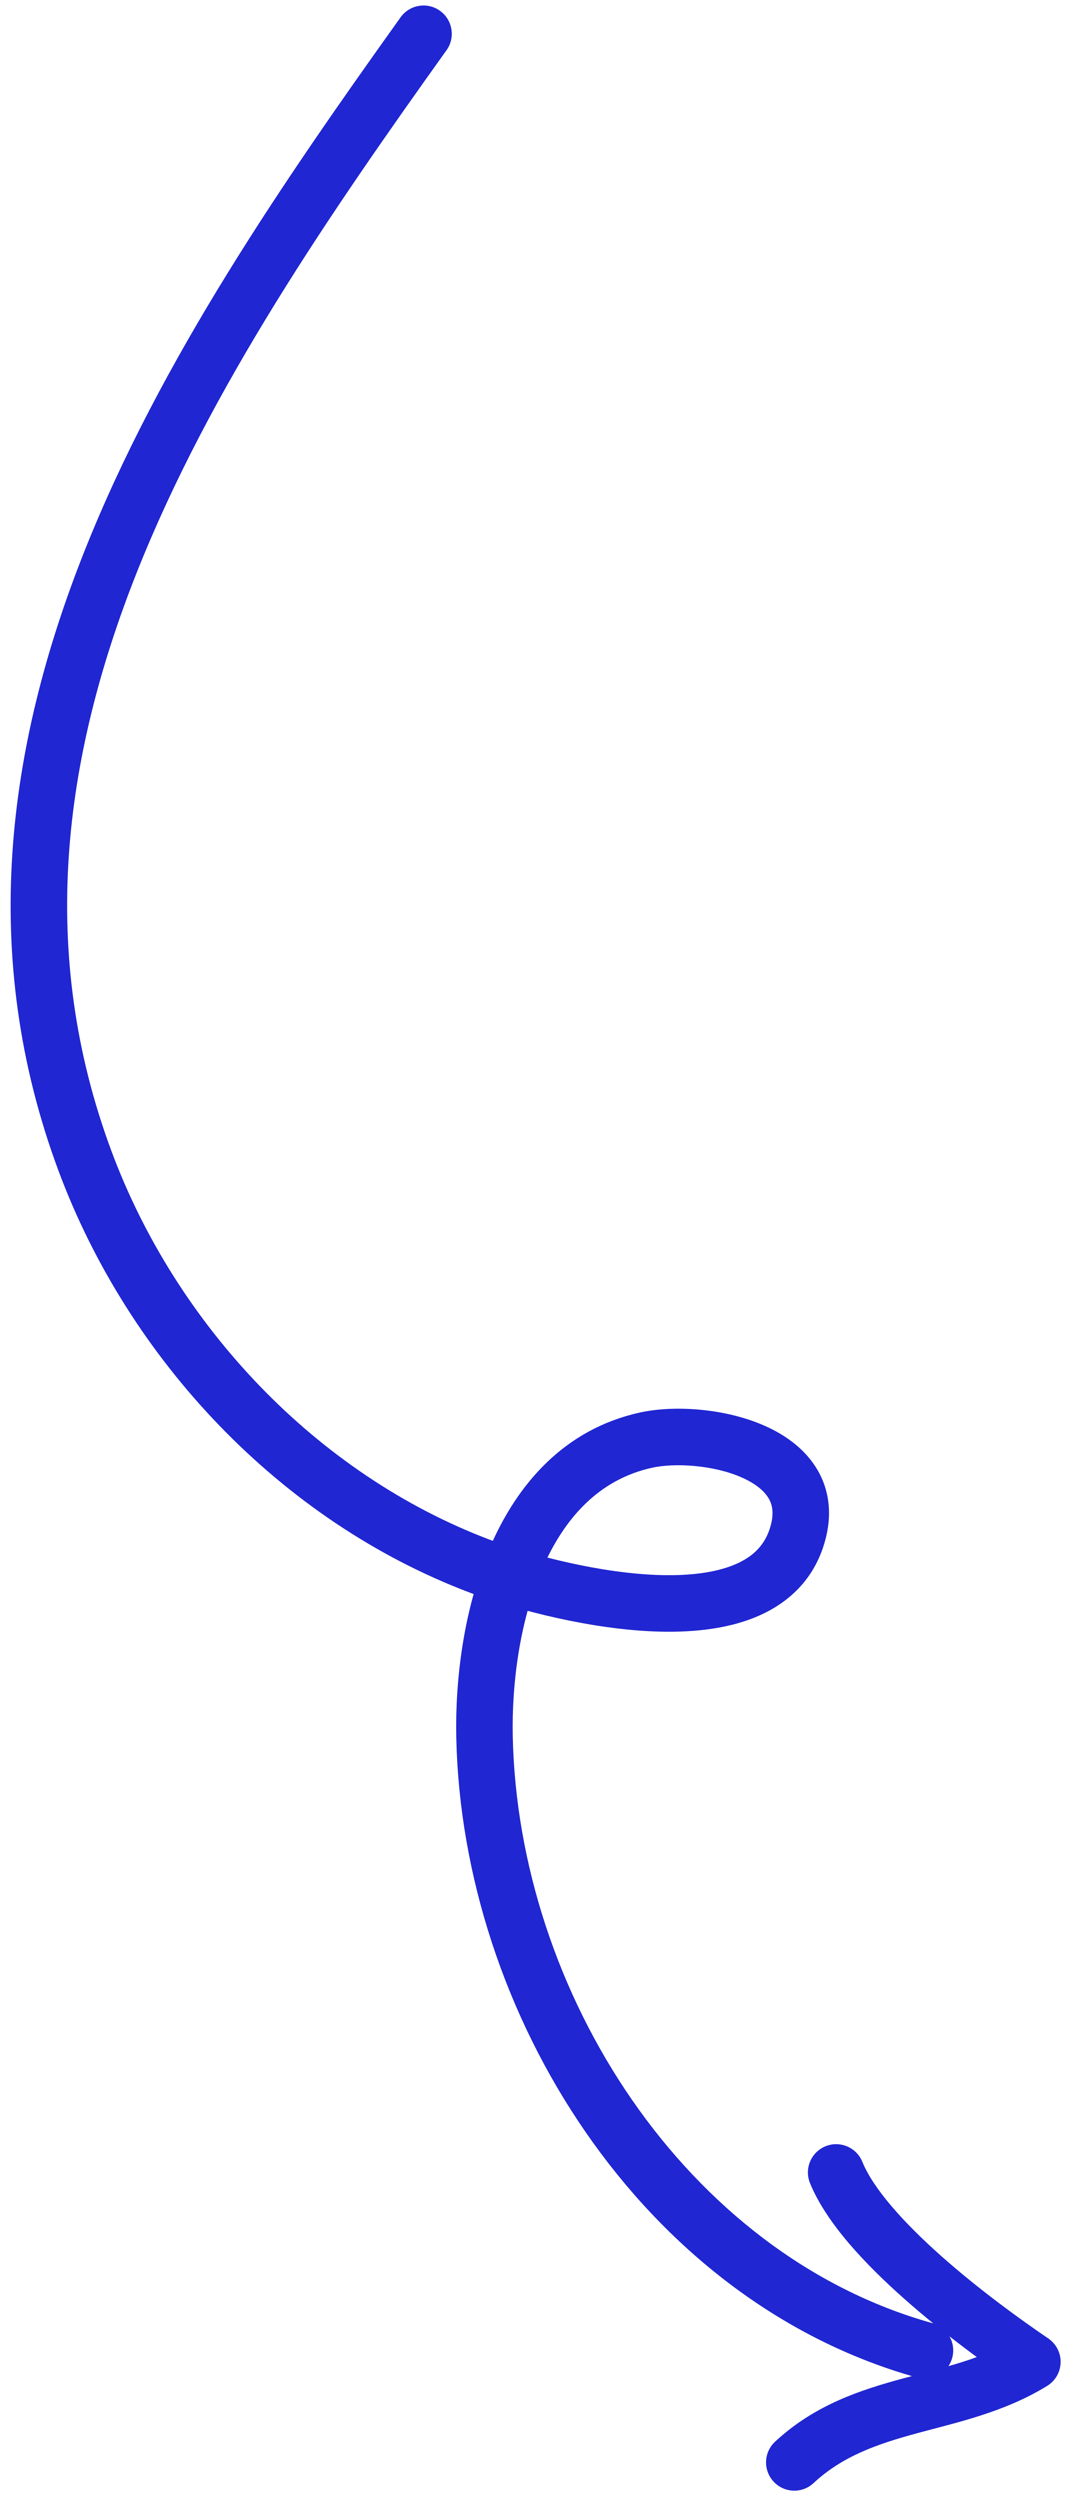 <svg width="64" height="149" viewBox="0 0 64 149" fill="none" xmlns="http://www.w3.org/2000/svg">
<path d="M54.718 141.701C55.615 141.951 56.544 141.426 56.793 140.53C57.043 139.633 56.519 138.704 55.622 138.455L54.718 141.701ZM28.9 103.506L30.584 103.471L30.584 103.471L28.9 103.506ZM38.518 85.83L38.882 87.475L38.883 87.475L38.518 85.83ZM47.494 91.691L49.09 92.23L49.09 92.229L47.494 91.691ZM28.63 93.343L29.226 91.767L29.225 91.767L28.63 93.343ZM5.076 69.209L6.655 68.62L6.655 68.62L5.076 69.209ZM26.633 2.993C27.174 2.236 26.999 1.184 26.242 0.642C25.485 0.101 24.433 0.276 23.892 1.033L26.633 2.993ZM46.23 145.516C45.548 146.15 45.509 147.216 46.143 147.898C46.776 148.58 47.843 148.619 48.524 147.985L46.23 145.516ZM61.577 140.757L62.459 142.192C62.947 141.893 63.249 141.366 63.262 140.795C63.275 140.223 62.996 139.683 62.523 139.362L61.577 140.757ZM51.434 128.835C51.082 127.973 50.099 127.56 49.237 127.911C48.375 128.263 47.962 129.246 48.313 130.108L51.434 128.835ZM55.622 138.455C40.9 134.356 30.9 118.735 30.584 103.471L27.215 103.541C27.555 119.974 38.279 137.124 54.718 141.701L55.622 138.455ZM30.584 103.471C30.52 100.362 30.992 96.624 32.333 93.52C33.664 90.437 35.755 88.168 38.882 87.475L38.153 84.185C33.621 85.189 30.835 88.488 29.239 92.184C27.651 95.859 27.144 100.11 27.215 103.541L30.584 103.471ZM38.883 87.475C40.249 87.172 42.564 87.305 44.257 88.059C45.085 88.427 45.6 88.871 45.853 89.31C46.071 89.687 46.204 90.24 45.897 91.153L49.09 92.229C49.663 90.531 49.539 88.953 48.771 87.624C48.039 86.356 46.838 85.519 45.627 84.98C43.244 83.919 40.191 83.733 38.153 84.185L38.883 87.475ZM45.897 91.152C45.542 92.202 44.782 92.898 43.573 93.342C42.309 93.805 40.643 93.95 38.772 93.843C35.041 93.63 31.055 92.458 29.226 91.767L28.035 94.92C30.061 95.685 34.398 96.969 38.581 97.208C40.667 97.327 42.855 97.195 44.733 96.506C46.666 95.797 48.336 94.463 49.09 92.23L45.897 91.152ZM29.225 91.767C18.874 87.859 10.517 78.986 6.655 68.62L3.497 69.797C7.672 81.003 16.704 90.643 28.035 94.92L29.225 91.767ZM6.655 68.62C2.243 56.782 3.756 45.233 8.135 34.176C12.529 23.08 19.758 12.607 26.633 2.993L23.892 1.033C17.032 10.626 9.567 21.407 5.002 32.935C0.42 44.504 -1.292 56.948 3.497 69.797L6.655 68.62ZM48.524 147.985C50.262 146.37 52.318 145.659 54.744 145.001C57.083 144.367 59.908 143.761 62.459 142.192L60.694 139.321C58.665 140.569 56.449 141.047 53.862 141.748C51.363 142.426 48.61 143.305 46.23 145.516L48.524 147.985ZM62.523 139.362C60.858 138.232 58.404 136.456 56.181 134.488C53.894 132.464 52.089 130.441 51.434 128.835L48.313 130.108C49.29 132.502 51.639 134.969 53.947 137.012C56.318 139.11 58.9 140.976 60.631 142.151L62.523 139.362Z" fill="#2026D2"/>
</svg>
